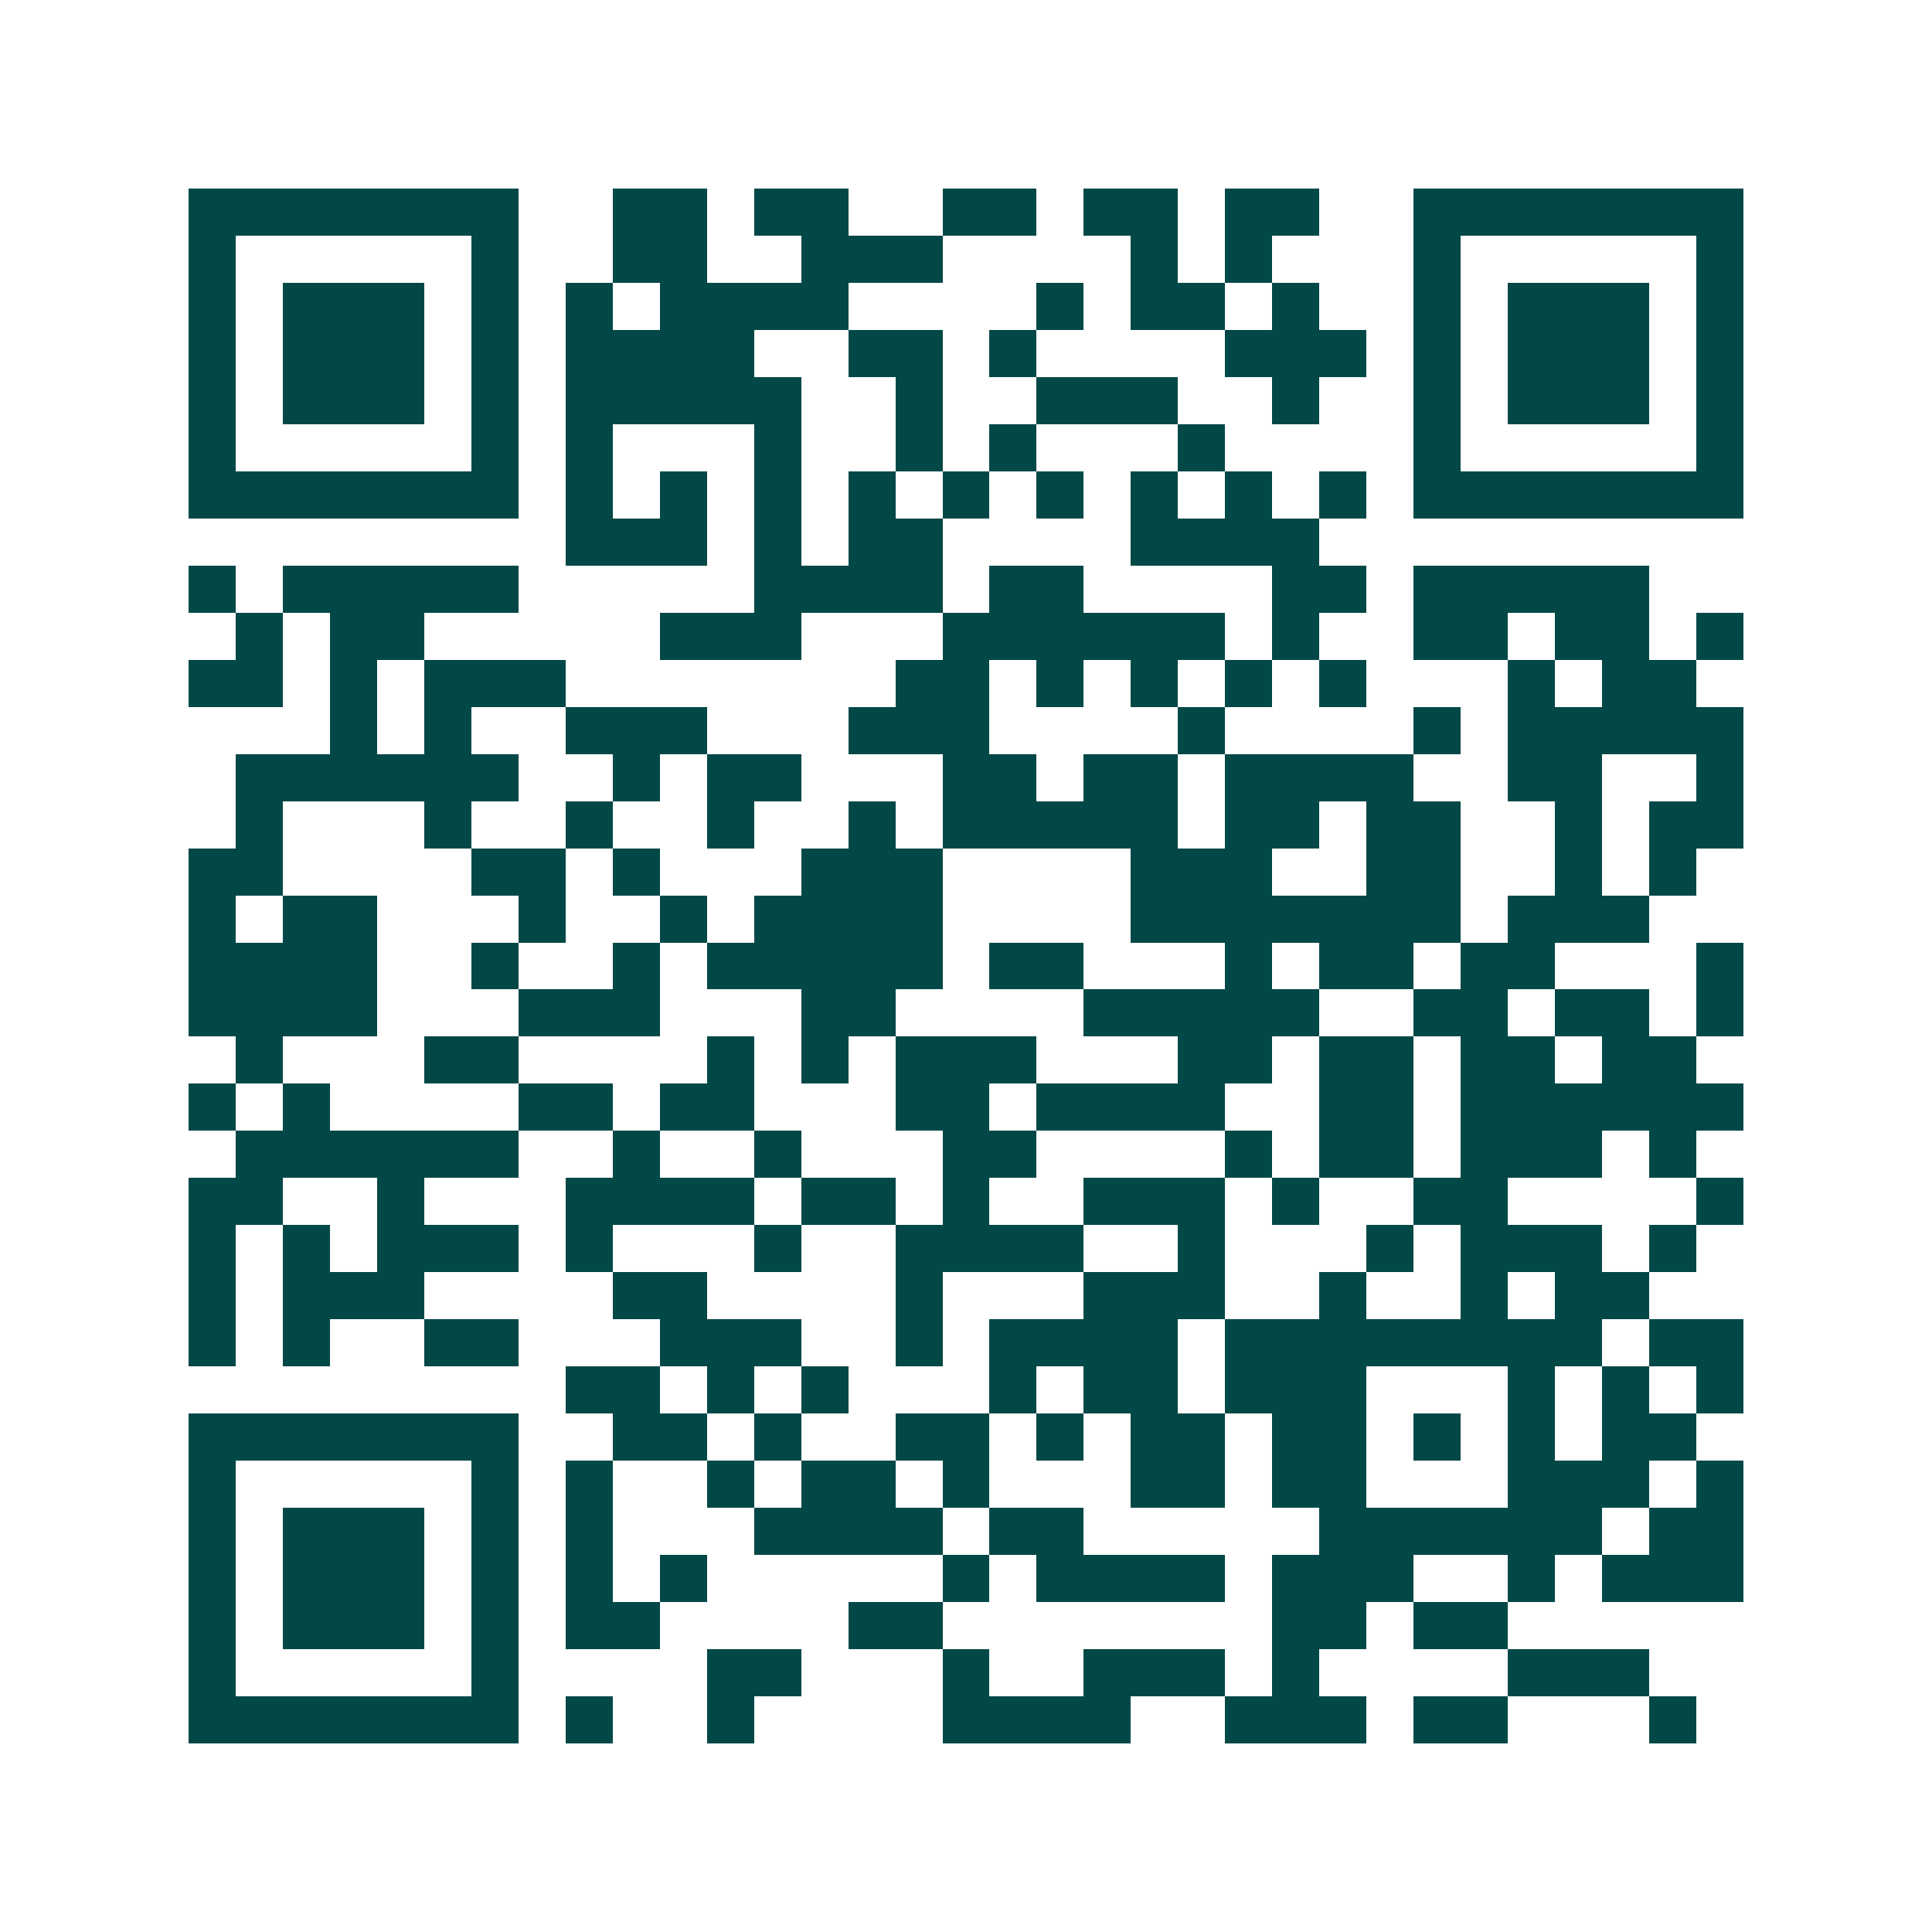 <svg xmlns="http://www.w3.org/2000/svg" width="200" height="200" viewBox="0 0 41 41" shape-rendering="crispEdges"><path fill="#ffffff" d="M0 0h41v41H0z"/><path stroke="#014847" d="M4 4.5h7m2 0h2m1 0h2m2 0h2m1 0h2m1 0h2m2 0h7M4 5.5h1m5 0h1m2 0h2m2 0h3m4 0h1m1 0h1m3 0h1m5 0h1M4 6.5h1m1 0h3m1 0h1m1 0h1m1 0h4m4 0h1m1 0h2m1 0h1m2 0h1m1 0h3m1 0h1M4 7.5h1m1 0h3m1 0h1m1 0h4m2 0h2m1 0h1m4 0h3m1 0h1m1 0h3m1 0h1M4 8.5h1m1 0h3m1 0h1m1 0h5m2 0h1m2 0h3m2 0h1m2 0h1m1 0h3m1 0h1M4 9.5h1m5 0h1m1 0h1m3 0h1m2 0h1m1 0h1m3 0h1m4 0h1m5 0h1M4 10.5h7m1 0h1m1 0h1m1 0h1m1 0h1m1 0h1m1 0h1m1 0h1m1 0h1m1 0h1m1 0h7M12 11.5h3m1 0h1m1 0h2m4 0h4M4 12.5h1m1 0h5m5 0h4m1 0h2m4 0h2m1 0h5M5 13.5h1m1 0h2m5 0h3m3 0h6m1 0h1m2 0h2m1 0h2m1 0h1M4 14.5h2m1 0h1m1 0h3m7 0h2m1 0h1m1 0h1m1 0h1m1 0h1m3 0h1m1 0h2M7 15.5h1m1 0h1m2 0h3m3 0h3m4 0h1m4 0h1m1 0h5M5 16.5h6m2 0h1m1 0h2m3 0h2m1 0h2m1 0h4m2 0h2m2 0h1M5 17.5h1m3 0h1m2 0h1m2 0h1m2 0h1m1 0h5m1 0h2m1 0h2m2 0h1m1 0h2M4 18.5h2m4 0h2m1 0h1m3 0h3m4 0h3m2 0h2m2 0h1m1 0h1M4 19.5h1m1 0h2m3 0h1m2 0h1m1 0h4m4 0h7m1 0h3M4 20.5h4m2 0h1m2 0h1m1 0h5m1 0h2m3 0h1m1 0h2m1 0h2m3 0h1M4 21.5h4m3 0h3m3 0h2m4 0h5m2 0h2m1 0h2m1 0h1M5 22.5h1m3 0h2m4 0h1m1 0h1m1 0h3m3 0h2m1 0h2m1 0h2m1 0h2M4 23.5h1m1 0h1m4 0h2m1 0h2m3 0h2m1 0h4m2 0h2m1 0h6M5 24.5h6m2 0h1m2 0h1m3 0h2m4 0h1m1 0h2m1 0h3m1 0h1M4 25.5h2m2 0h1m3 0h4m1 0h2m1 0h1m2 0h3m1 0h1m2 0h2m4 0h1M4 26.5h1m1 0h1m1 0h3m1 0h1m3 0h1m2 0h4m2 0h1m3 0h1m1 0h3m1 0h1M4 27.5h1m1 0h3m4 0h2m4 0h1m3 0h3m2 0h1m2 0h1m1 0h2M4 28.5h1m1 0h1m2 0h2m3 0h3m2 0h1m1 0h4m1 0h8m1 0h2M12 29.5h2m1 0h1m1 0h1m3 0h1m1 0h2m1 0h3m3 0h1m1 0h1m1 0h1M4 30.5h7m2 0h2m1 0h1m2 0h2m1 0h1m1 0h2m1 0h2m1 0h1m1 0h1m1 0h2M4 31.5h1m5 0h1m1 0h1m2 0h1m1 0h2m1 0h1m3 0h2m1 0h2m3 0h3m1 0h1M4 32.5h1m1 0h3m1 0h1m1 0h1m3 0h4m1 0h2m5 0h6m1 0h2M4 33.5h1m1 0h3m1 0h1m1 0h1m1 0h1m5 0h1m1 0h4m1 0h3m2 0h1m1 0h3M4 34.5h1m1 0h3m1 0h1m1 0h2m4 0h2m7 0h2m1 0h2M4 35.5h1m5 0h1m4 0h2m3 0h1m2 0h3m1 0h1m4 0h3M4 36.5h7m1 0h1m2 0h1m4 0h4m2 0h3m1 0h2m3 0h1"/></svg>
